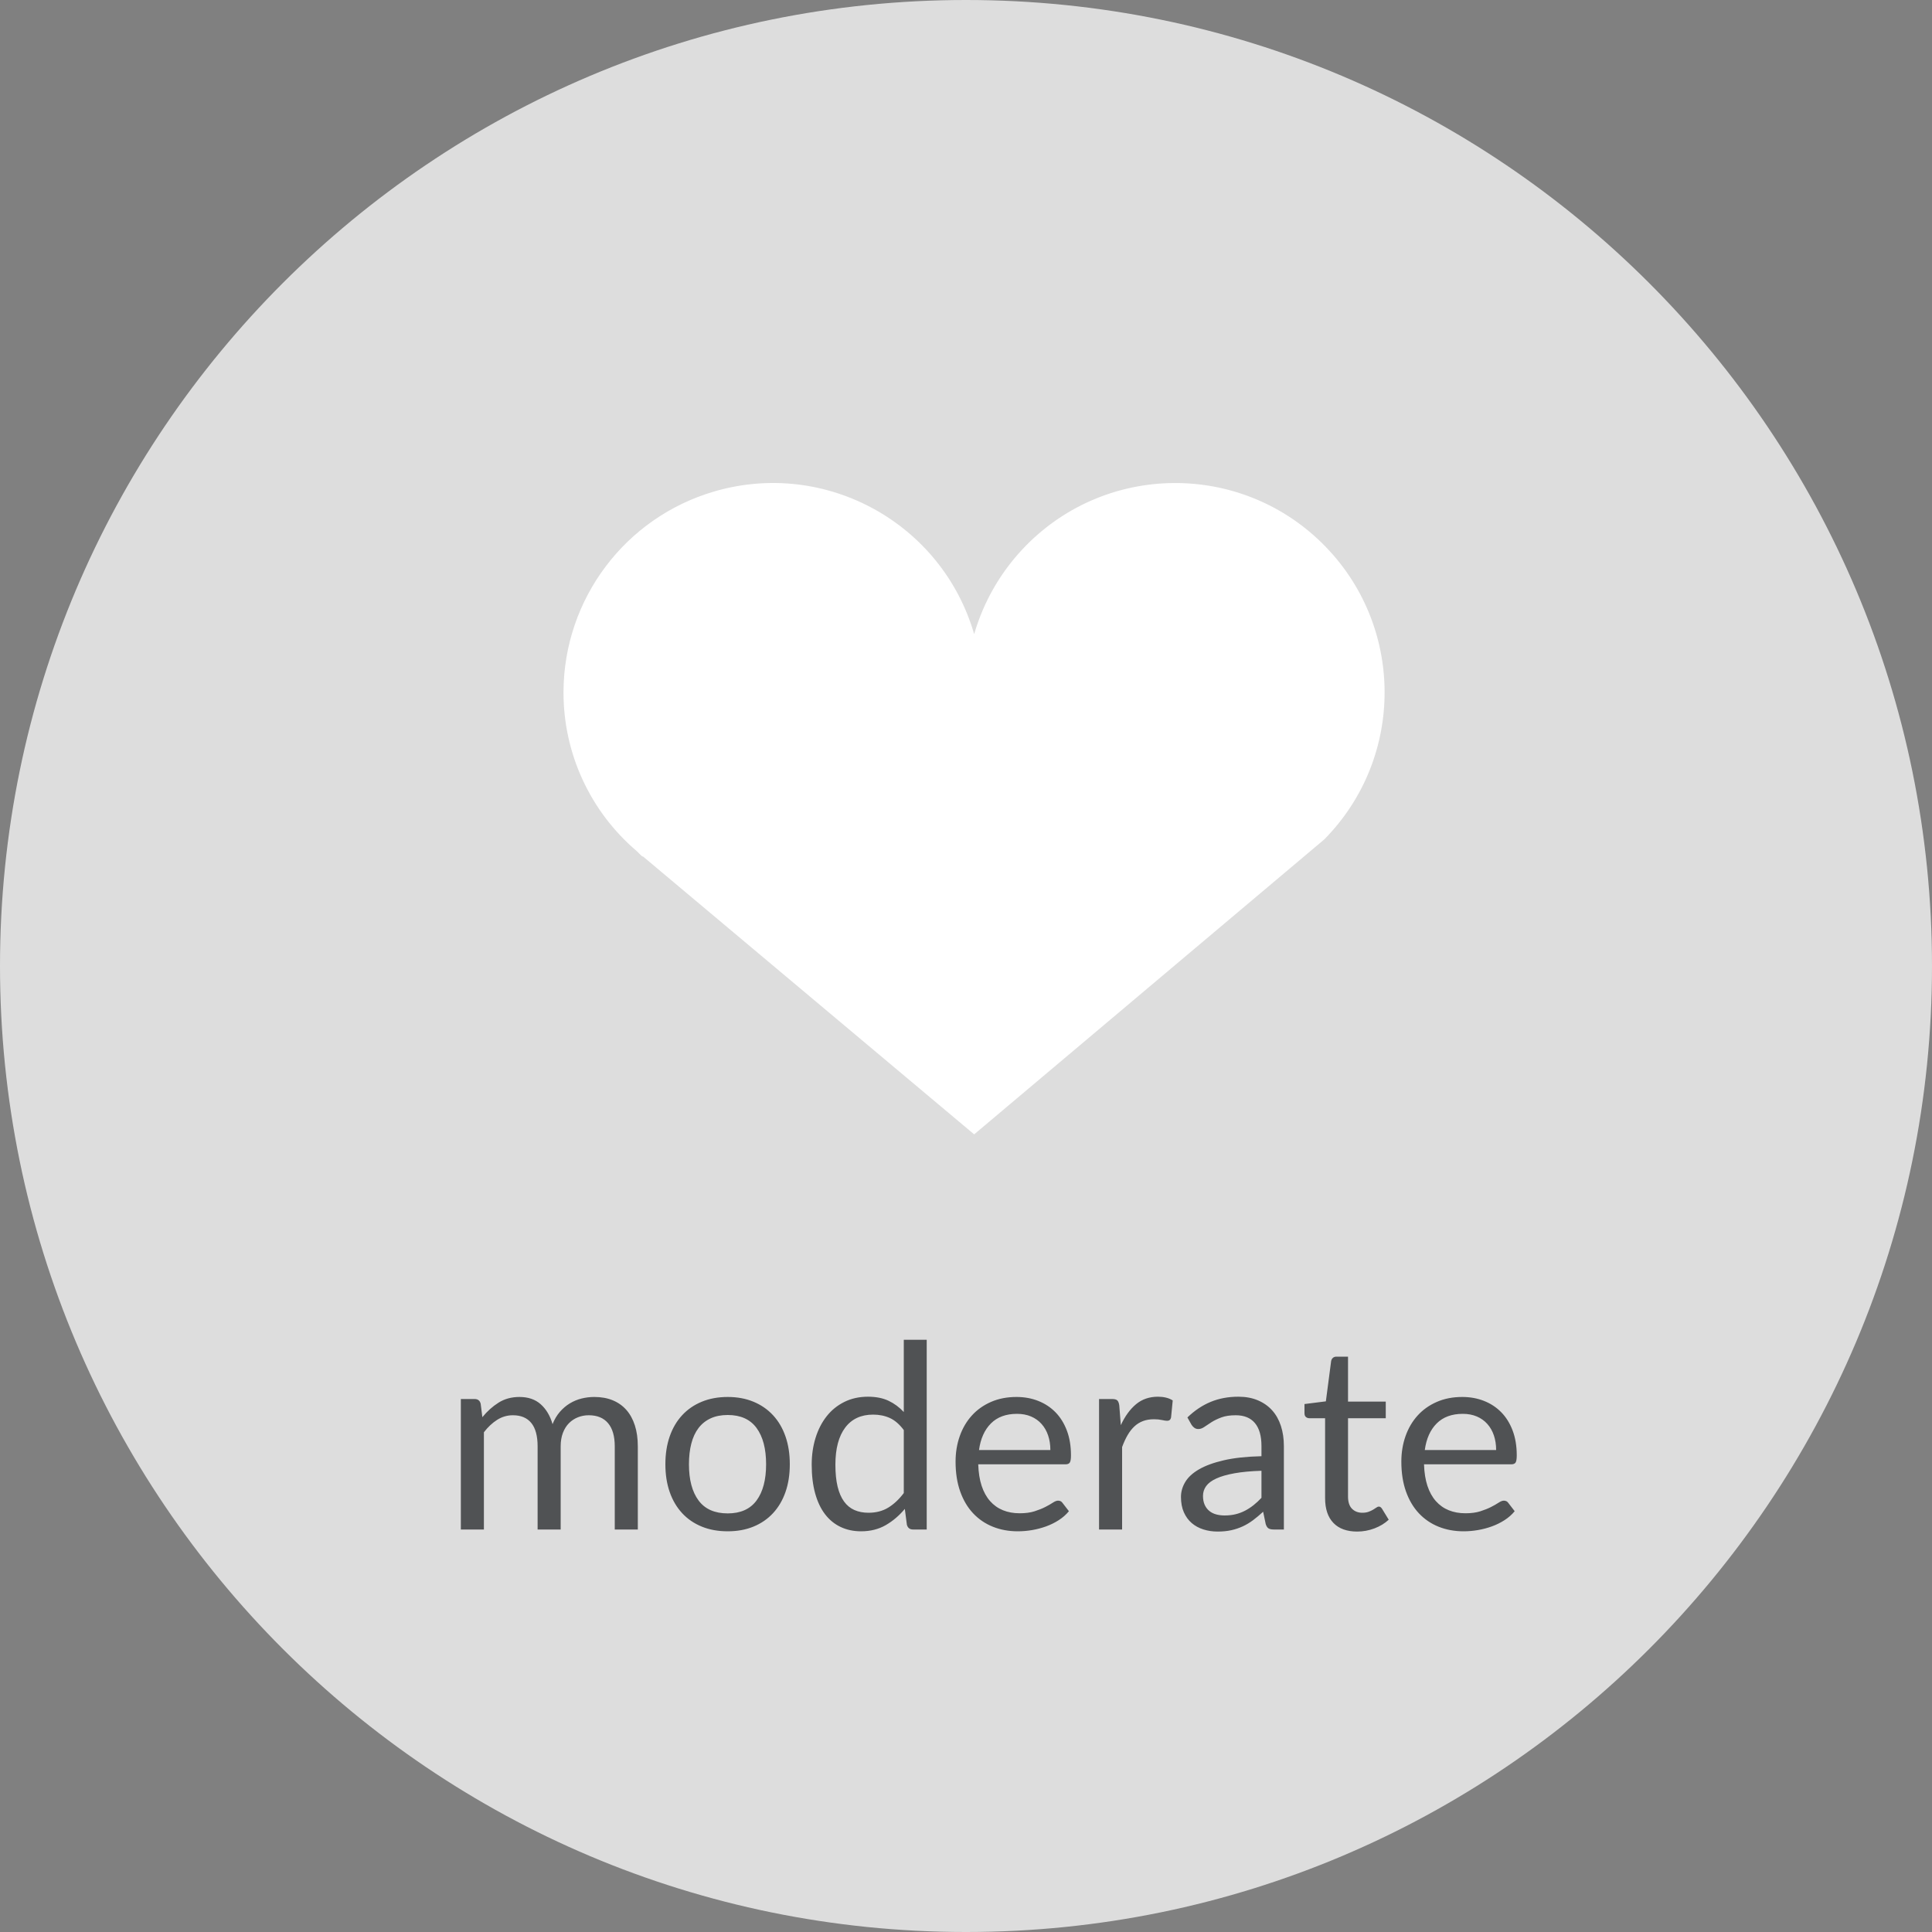 <?xml version="1.0" encoding="UTF-8" standalone="no"?>
<svg width="120px" height="120px" viewBox="0 0 120 120" version="1.1" xmlns="http://www.w3.org/2000/svg" xmlns:xlink="http://www.w3.org/1999/xlink">
    <rect x="0" y="0" width="120" height="120" fill="#808080" stroke="none"/>
    <!-- Generator: Sketch 39.1 (31720) - http://www.bohemiancoding.com/sketch -->
    <title>moderate_off</title>
    <desc>Created with Sketch.</desc>
    <defs></defs>
    <g id="Page-1" stroke="none" stroke-width="1" fill="none" fill-rule="evenodd">
        <g id="moderate_off">
            <path d="M60,120 C93.137,120 120,93.137 120,60 C120,26.863 93.137,0 60,0 C26.863,0 0,26.863 0,60 C0,93.137 26.863,120 60,120 Z" id="Oval" fill="#DDDDDD"></path>
            <path d="M82.25,52.14 C87.296,47.03 87.243,38.797 82.132,33.752 C77.021,28.706 68.787,28.759 63.743,33.87 C62.221,35.412 61.11,37.307 60.507,39.387 C58.504,32.486 51.284,28.515 44.383,30.52 C38.837,32.129 35.017,37.203 35,42.977 C34.988,46.783 36.652,50.401 39.552,52.866 L39.776,53.09 C39.832,53.146 39.889,53.203 39.945,53.203 L60.507,70.457 L82.25,52.14 Z" id="progress-heart" fill="#FFFFFF"></path>
            <path d="M28.624,95 L28.624,86.896 L29.48,86.896 C29.683,86.896 29.808,86.995 29.856,87.192 L29.96,88.024 C30.259,87.656 30.595,87.355 30.968,87.12 C31.341,86.885 31.773,86.768 32.264,86.768 C32.808,86.768 33.249,86.92 33.588,87.224 C33.927,87.528 34.171,87.939 34.32,88.456 C34.437,88.163 34.588,87.909 34.772,87.696 C34.956,87.483 35.163,87.307 35.392,87.168 C35.621,87.029 35.865,86.928 36.124,86.864 C36.383,86.8 36.645,86.768 36.912,86.768 C37.339,86.768 37.719,86.836 38.052,86.972 C38.385,87.108 38.668,87.307 38.9,87.568 C39.132,87.829 39.309,88.151 39.432,88.532 C39.555,88.913 39.616,89.349 39.616,89.84 L39.616,95 L38.184,95 L38.184,89.84 C38.184,89.205 38.045,88.724 37.768,88.396 C37.491,88.068 37.091,87.904 36.568,87.904 C36.333,87.904 36.111,87.945 35.9,88.028 C35.689,88.111 35.504,88.232 35.344,88.392 C35.184,88.552 35.057,88.753 34.964,88.996 C34.871,89.239 34.824,89.52 34.824,89.84 L34.824,95 L33.392,95 L33.392,89.84 C33.392,89.189 33.261,88.704 33,88.384 C32.739,88.064 32.357,87.904 31.856,87.904 C31.504,87.904 31.179,87.999 30.88,88.188 C30.581,88.377 30.307,88.635 30.056,88.96 L30.056,95 L28.624,95 Z M45.2,86.768 C45.792,86.768 46.325,86.867 46.8,87.064 C47.275,87.261 47.68,87.541 48.016,87.904 C48.352,88.267 48.609,88.705 48.788,89.22 C48.967,89.735 49.056,90.309 49.056,90.944 C49.056,91.584 48.967,92.16 48.788,92.672 C48.609,93.184 48.352,93.621 48.016,93.984 C47.68,94.347 47.275,94.625 46.8,94.82 C46.325,95.015 45.792,95.112 45.2,95.112 C44.603,95.112 44.065,95.015 43.588,94.82 C43.111,94.625 42.704,94.347 42.368,93.984 C42.032,93.621 41.775,93.184 41.596,92.672 C41.417,92.16 41.328,91.584 41.328,90.944 C41.328,90.309 41.417,89.735 41.596,89.22 C41.775,88.705 42.032,88.267 42.368,87.904 C42.704,87.541 43.111,87.261 43.588,87.064 C44.065,86.867 44.603,86.768 45.2,86.768 L45.2,86.768 Z M45.2,94 C46,94 46.597,93.732 46.992,93.196 C47.387,92.66 47.584,91.912 47.584,90.952 C47.584,89.987 47.387,89.235 46.992,88.696 C46.597,88.157 46,87.888 45.2,87.888 C44.795,87.888 44.441,87.957 44.14,88.096 C43.839,88.235 43.588,88.435 43.388,88.696 C43.188,88.957 43.039,89.279 42.94,89.66 C42.841,90.041 42.792,90.472 42.792,90.952 C42.792,91.912 42.991,92.66 43.388,93.196 C43.785,93.732 44.389,94 45.2,94 L45.2,94 Z M56.136,88.824 C55.869,88.467 55.581,88.217 55.272,88.076 C54.963,87.935 54.616,87.864 54.232,87.864 C53.48,87.864 52.901,88.133 52.496,88.672 C52.091,89.211 51.888,89.979 51.888,90.976 C51.888,91.504 51.933,91.956 52.024,92.332 C52.115,92.708 52.248,93.017 52.424,93.26 C52.6,93.503 52.816,93.68 53.072,93.792 C53.328,93.904 53.619,93.96 53.944,93.96 C54.413,93.96 54.823,93.853 55.172,93.64 C55.521,93.427 55.843,93.125 56.136,92.736 L56.136,88.824 Z M57.56,83.216 L57.56,95 L56.712,95 C56.509,95 56.381,94.901 56.328,94.704 L56.2,93.72 C55.853,94.136 55.459,94.472 55.016,94.728 C54.573,94.984 54.061,95.112 53.48,95.112 C53.016,95.112 52.595,95.023 52.216,94.844 C51.837,94.665 51.515,94.403 51.248,94.056 C50.981,93.709 50.776,93.277 50.632,92.76 C50.488,92.243 50.416,91.648 50.416,90.976 C50.416,90.379 50.496,89.823 50.656,89.308 C50.816,88.793 51.045,88.347 51.344,87.968 C51.643,87.589 52.009,87.292 52.444,87.076 C52.879,86.86 53.368,86.752 53.912,86.752 C54.408,86.752 54.833,86.836 55.188,87.004 C55.543,87.172 55.859,87.405 56.136,87.704 L56.136,83.216 L57.56,83.216 Z M65.24,90.064 C65.24,89.733 65.193,89.431 65.1,89.156 C65.007,88.881 64.871,88.644 64.692,88.444 C64.513,88.244 64.296,88.089 64.04,87.98 C63.784,87.871 63.493,87.816 63.168,87.816 C62.485,87.816 61.945,88.015 61.548,88.412 C61.151,88.809 60.904,89.36 60.808,90.064 L65.24,90.064 Z M66.392,93.864 C66.216,94.077 66.005,94.263 65.76,94.42 C65.515,94.577 65.252,94.707 64.972,94.808 C64.692,94.909 64.403,94.985 64.104,95.036 C63.805,95.087 63.509,95.112 63.216,95.112 C62.656,95.112 62.14,95.017 61.668,94.828 C61.196,94.639 60.788,94.361 60.444,93.996 C60.1,93.631 59.832,93.179 59.64,92.64 C59.448,92.101 59.352,91.483 59.352,90.784 C59.352,90.219 59.439,89.691 59.612,89.2 C59.785,88.709 60.035,88.284 60.36,87.924 C60.685,87.564 61.083,87.281 61.552,87.076 C62.021,86.871 62.549,86.768 63.136,86.768 C63.621,86.768 64.071,86.849 64.484,87.012 C64.897,87.175 65.255,87.409 65.556,87.716 C65.857,88.023 66.093,88.401 66.264,88.852 C66.435,89.303 66.52,89.816 66.52,90.392 C66.52,90.616 66.496,90.765 66.448,90.84 C66.4,90.915 66.309,90.952 66.176,90.952 L60.76,90.952 C60.776,91.464 60.847,91.909 60.972,92.288 C61.097,92.667 61.272,92.983 61.496,93.236 C61.72,93.489 61.987,93.679 62.296,93.804 C62.605,93.929 62.952,93.992 63.336,93.992 C63.693,93.992 64.001,93.951 64.26,93.868 C64.519,93.785 64.741,93.696 64.928,93.6 C65.115,93.504 65.271,93.415 65.396,93.332 C65.521,93.249 65.629,93.208 65.72,93.208 C65.837,93.208 65.928,93.253 65.992,93.344 L66.392,93.864 Z M69.616,88.52 C69.872,87.965 70.187,87.532 70.56,87.22 C70.933,86.908 71.389,86.752 71.928,86.752 C72.099,86.752 72.263,86.771 72.42,86.808 C72.577,86.845 72.717,86.904 72.84,86.984 L72.736,88.048 C72.704,88.181 72.624,88.248 72.496,88.248 C72.421,88.248 72.312,88.232 72.168,88.2 C72.024,88.168 71.861,88.152 71.68,88.152 C71.424,88.152 71.196,88.189 70.996,88.264 C70.796,88.339 70.617,88.449 70.46,88.596 C70.303,88.743 70.161,88.924 70.036,89.14 C69.911,89.356 69.797,89.603 69.696,89.88 L69.696,95 L68.264,95 L68.264,86.896 L69.08,86.896 C69.235,86.896 69.341,86.925 69.4,86.984 C69.459,87.043 69.499,87.144 69.52,87.288 L69.616,88.52 Z M78.352,91.352 C77.696,91.373 77.137,91.425 76.676,91.508 C76.215,91.591 75.839,91.699 75.548,91.832 C75.257,91.965 75.047,92.123 74.916,92.304 C74.785,92.485 74.72,92.688 74.72,92.912 C74.72,93.125 74.755,93.309 74.824,93.464 C74.893,93.619 74.988,93.745 75.108,93.844 C75.228,93.943 75.369,94.015 75.532,94.06 C75.695,94.105 75.869,94.128 76.056,94.128 C76.307,94.128 76.536,94.103 76.744,94.052 C76.952,94.001 77.148,93.928 77.332,93.832 C77.516,93.736 77.692,93.621 77.86,93.488 C78.028,93.355 78.192,93.203 78.352,93.032 L78.352,91.352 Z M73.752,88.04 C74.2,87.608 74.683,87.285 75.2,87.072 C75.717,86.859 76.291,86.752 76.92,86.752 C77.373,86.752 77.776,86.827 78.128,86.976 C78.48,87.125 78.776,87.333 79.016,87.6 C79.256,87.867 79.437,88.189 79.56,88.568 C79.683,88.947 79.744,89.363 79.744,89.816 L79.744,95 L79.112,95 C78.973,95 78.867,94.977 78.792,94.932 C78.717,94.887 78.659,94.797 78.616,94.664 L78.456,93.896 C78.243,94.093 78.035,94.268 77.832,94.42 C77.629,94.572 77.416,94.7 77.192,94.804 C76.968,94.908 76.729,94.988 76.476,95.044 C76.223,95.1 75.941,95.128 75.632,95.128 C75.317,95.128 75.021,95.084 74.744,94.996 C74.467,94.908 74.225,94.776 74.02,94.6 C73.815,94.424 73.652,94.201 73.532,93.932 C73.412,93.663 73.352,93.344 73.352,92.976 C73.352,92.656 73.44,92.348 73.616,92.052 C73.792,91.756 74.077,91.493 74.472,91.264 C74.867,91.035 75.381,90.847 76.016,90.7 C76.651,90.553 77.429,90.469 78.352,90.448 L78.352,89.816 C78.352,89.187 78.216,88.711 77.944,88.388 C77.672,88.065 77.275,87.904 76.752,87.904 C76.4,87.904 76.105,87.948 75.868,88.036 C75.631,88.124 75.425,88.223 75.252,88.332 C75.079,88.441 74.929,88.54 74.804,88.628 C74.679,88.716 74.555,88.76 74.432,88.76 C74.336,88.76 74.253,88.735 74.184,88.684 C74.115,88.633 74.056,88.571 74.008,88.496 L73.752,88.04 Z M84.296,95.128 C83.656,95.128 83.164,94.949 82.82,94.592 C82.476,94.235 82.304,93.72 82.304,93.048 L82.304,88.088 L81.328,88.088 C81.243,88.088 81.171,88.063 81.112,88.012 C81.053,87.961 81.024,87.883 81.024,87.776 L81.024,87.208 L82.352,87.04 L82.68,84.536 C82.696,84.456 82.732,84.391 82.788,84.34 C82.844,84.289 82.917,84.264 83.008,84.264 L83.728,84.264 L83.728,87.056 L86.072,87.056 L86.072,88.088 L83.728,88.088 L83.728,92.952 C83.728,93.293 83.811,93.547 83.976,93.712 C84.141,93.877 84.355,93.96 84.616,93.96 C84.765,93.96 84.895,93.94 85.004,93.9 C85.113,93.86 85.208,93.816 85.288,93.768 C85.368,93.72 85.436,93.676 85.492,93.636 C85.548,93.596 85.597,93.576 85.64,93.576 C85.715,93.576 85.781,93.621 85.84,93.712 L86.256,94.392 C86.011,94.621 85.715,94.801 85.368,94.932 C85.021,95.063 84.664,95.128 84.296,95.128 L84.296,95.128 Z M92.928,90.064 C92.928,89.733 92.881,89.431 92.788,89.156 C92.695,88.881 92.559,88.644 92.38,88.444 C92.201,88.244 91.984,88.089 91.728,87.98 C91.472,87.871 91.181,87.816 90.856,87.816 C90.173,87.816 89.633,88.015 89.236,88.412 C88.839,88.809 88.592,89.36 88.496,90.064 L92.928,90.064 Z M94.08,93.864 C93.904,94.077 93.693,94.263 93.448,94.42 C93.203,94.577 92.94,94.707 92.66,94.808 C92.38,94.909 92.091,94.985 91.792,95.036 C91.493,95.087 91.197,95.112 90.904,95.112 C90.344,95.112 89.828,95.017 89.356,94.828 C88.884,94.639 88.476,94.361 88.132,93.996 C87.788,93.631 87.52,93.179 87.328,92.64 C87.136,92.101 87.04,91.483 87.04,90.784 C87.04,90.219 87.127,89.691 87.3,89.2 C87.473,88.709 87.723,88.284 88.048,87.924 C88.373,87.564 88.771,87.281 89.24,87.076 C89.709,86.871 90.237,86.768 90.824,86.768 C91.309,86.768 91.759,86.849 92.172,87.012 C92.585,87.175 92.943,87.409 93.244,87.716 C93.545,88.023 93.781,88.401 93.952,88.852 C94.123,89.303 94.208,89.816 94.208,90.392 C94.208,90.616 94.184,90.765 94.136,90.84 C94.088,90.915 93.997,90.952 93.864,90.952 L88.448,90.952 C88.464,91.464 88.535,91.909 88.66,92.288 C88.785,92.667 88.96,92.983 89.184,93.236 C89.408,93.489 89.675,93.679 89.984,93.804 C90.293,93.929 90.64,93.992 91.024,93.992 C91.381,93.992 91.689,93.951 91.948,93.868 C92.207,93.785 92.429,93.696 92.616,93.6 C92.803,93.504 92.959,93.415 93.084,93.332 C93.209,93.249 93.317,93.208 93.408,93.208 C93.525,93.208 93.616,93.253 93.68,93.344 L94.08,93.864 Z" id="moderate" fill="#505254"></path>
        </g>
    </g>
</svg>